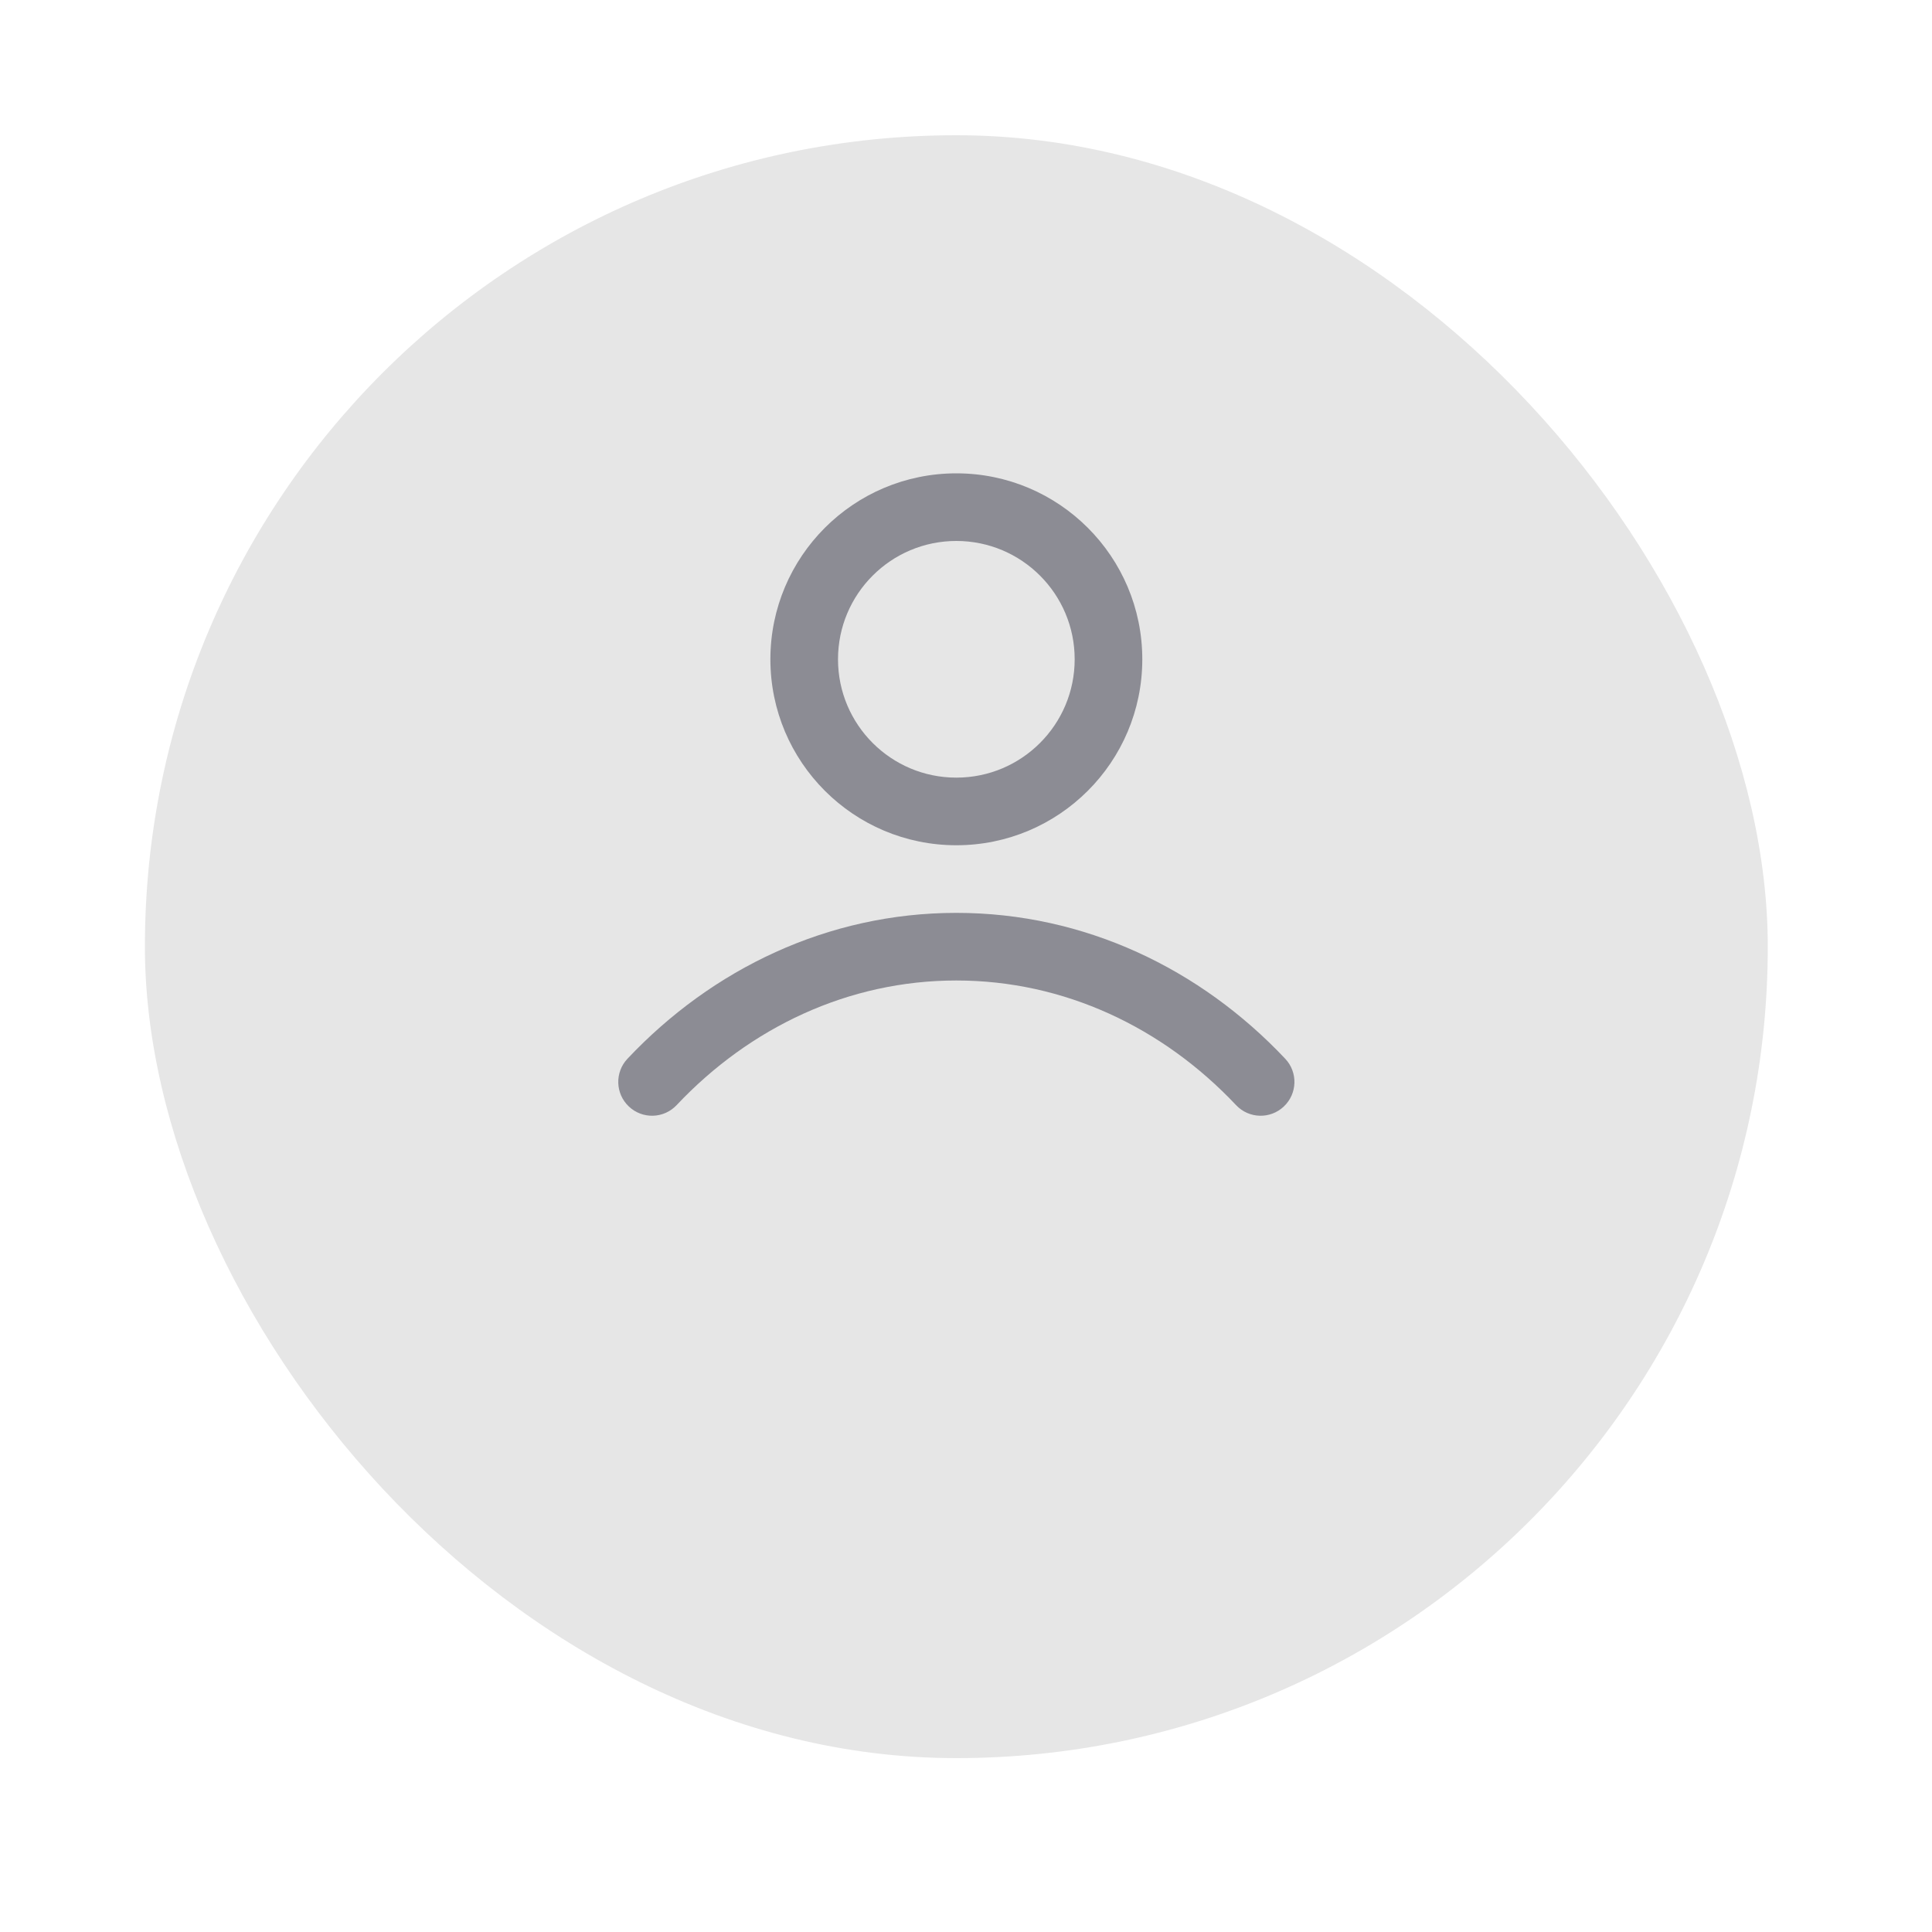 <?xml version="1.0" encoding="utf-8"?>
<svg xmlns="http://www.w3.org/2000/svg" fill="none" height="100%" overflow="visible" preserveAspectRatio="none" style="display: block;" viewBox="0 0 40 40" width="100%">
<g id="avatars - 48x48">
<g filter="url(#filter0_d_0_2080)" id="p1 4">
<rect fill="#E6E6E6" height="33.6" rx="16.8" width="33.6" x="3"/>
</g>
<g id="user-03">
<g id="icon">
<path clip-rule="evenodd" d="M15.95 13.65C15.95 11.524 17.674 9.8 19.8 9.8C21.926 9.8 23.65 11.524 23.65 13.65C23.65 15.776 21.926 17.5 19.8 17.5C17.674 17.5 15.95 15.776 15.95 13.65ZM19.8 11.2C18.447 11.2 17.35 12.297 17.35 13.65C17.35 15.003 18.447 16.1 19.8 16.1C21.153 16.1 22.25 15.003 22.25 13.65C22.25 12.297 21.153 11.2 19.8 11.2Z" fill="#767680" fill-opacity="0.8" fill-rule="evenodd"/>
<path d="M19.8 20.3C17.566 20.3 15.525 21.272 14.009 22.88C13.744 23.162 13.301 23.175 13.02 22.909C12.739 22.644 12.726 22.201 12.991 21.92C14.745 20.059 17.144 18.9 19.8 18.9C22.456 18.9 24.855 20.059 26.609 21.92C26.875 22.201 26.861 22.644 26.58 22.909C26.299 23.175 25.856 23.162 25.591 22.88C24.075 21.272 22.034 20.3 19.8 20.3Z" fill="#767680" fill-opacity="0.8"/>
</g>
</g>
</g>
<defs>
<filter color-interpolation-filters="sRGB" filterUnits="userSpaceOnUse" height="39.2" id="filter0_d_0_2080" width="39.2" x="0.2" y="0">
<feFlood flood-opacity="0" result="BackgroundImageFix"/>
<feColorMatrix in="SourceAlpha" result="hardAlpha" type="matrix" values="0 0 0 0 0 0 0 0 0 0 0 0 0 0 0 0 0 0 127 0"/>
<feOffset dy="2.8"/>
<feGaussianBlur stdDeviation="1.4"/>
<feComposite in2="hardAlpha" operator="out"/>
<feColorMatrix type="matrix" values="0 0 0 0 0 0 0 0 0 0 0 0 0 0 0 0 0 0 0.25 0"/>
<feBlend in2="BackgroundImageFix" mode="normal" result="effect1_dropShadow_0_2080"/>
<feBlend in="SourceGraphic" in2="effect1_dropShadow_0_2080" mode="normal" result="shape"/>
</filter>
</defs>
</svg>